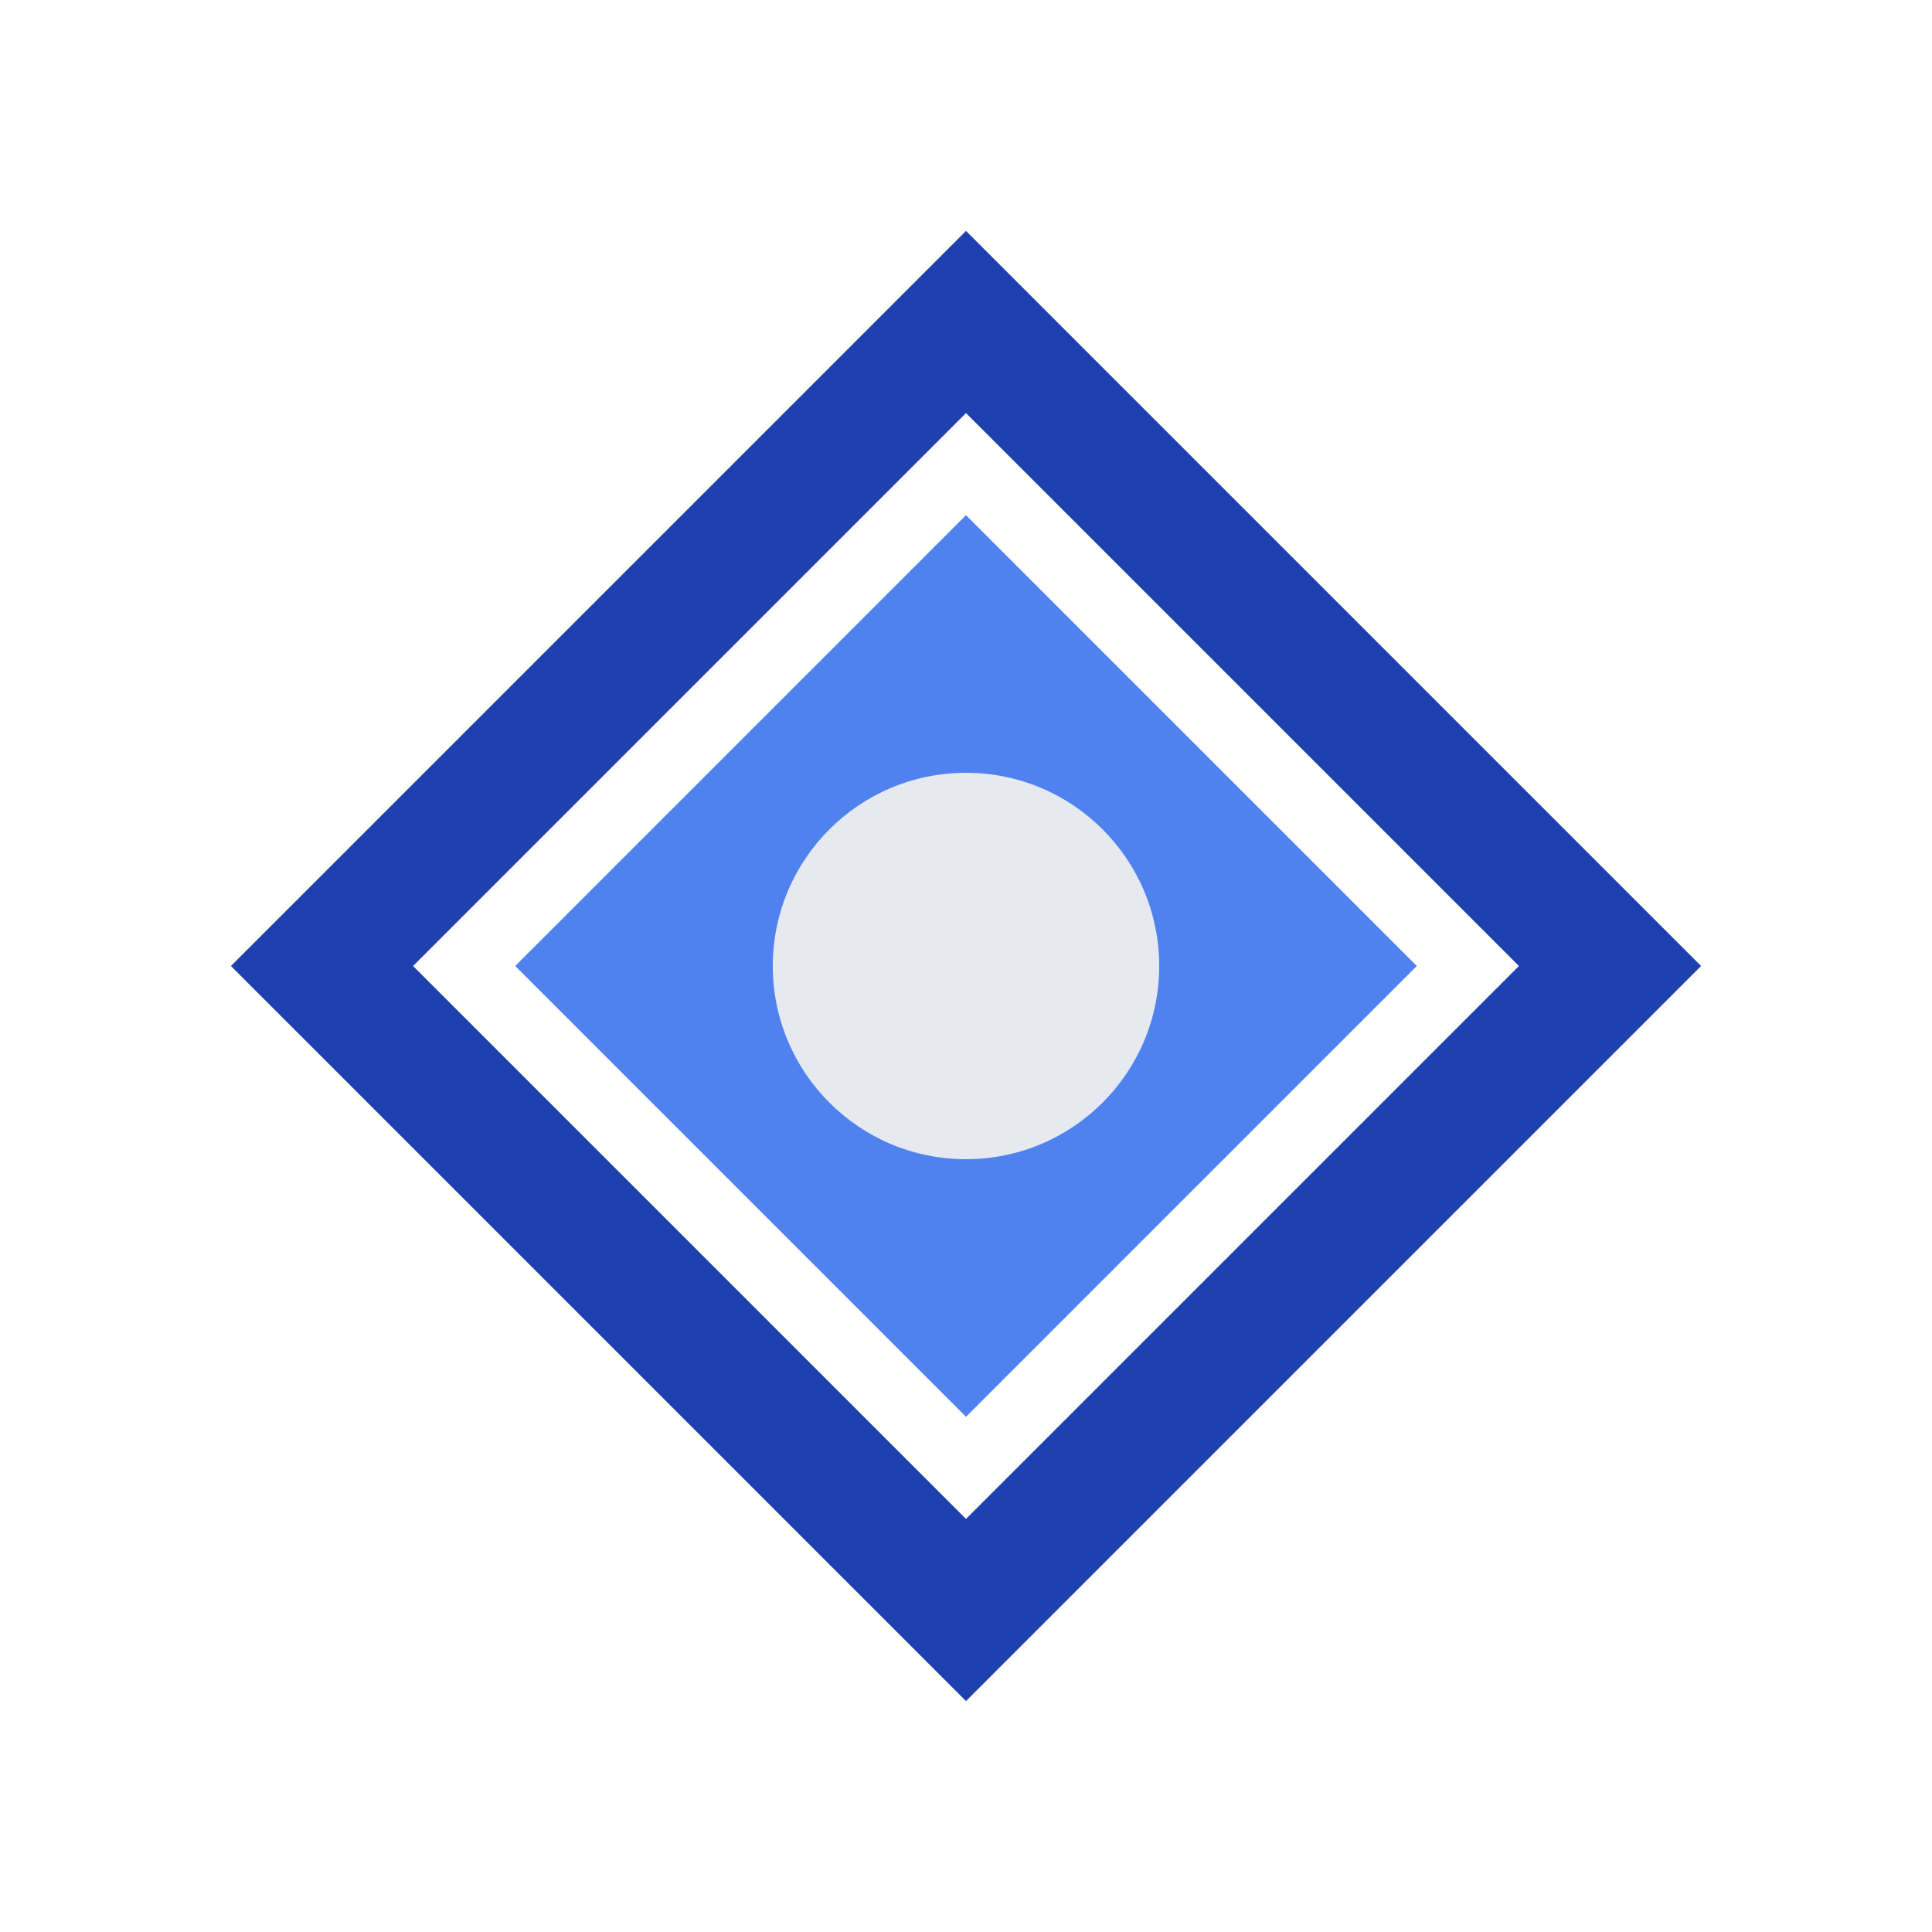 <svg width="30" height="30" viewBox="0 0 30 30" fill="none" xmlns="http://www.w3.org/2000/svg">
  <path d="M15 5 L25 15 L15 25 L5 15 Z" fill="none" stroke="#1e40af" stroke-width="2"/>
  <path d="M15 8 L22 15 L15 22 L8 15 Z" fill="#2563eb" fill-opacity="0.8"/>
  <circle cx="15" cy="15" r="3" fill="#e6e9f0"/>
</svg>